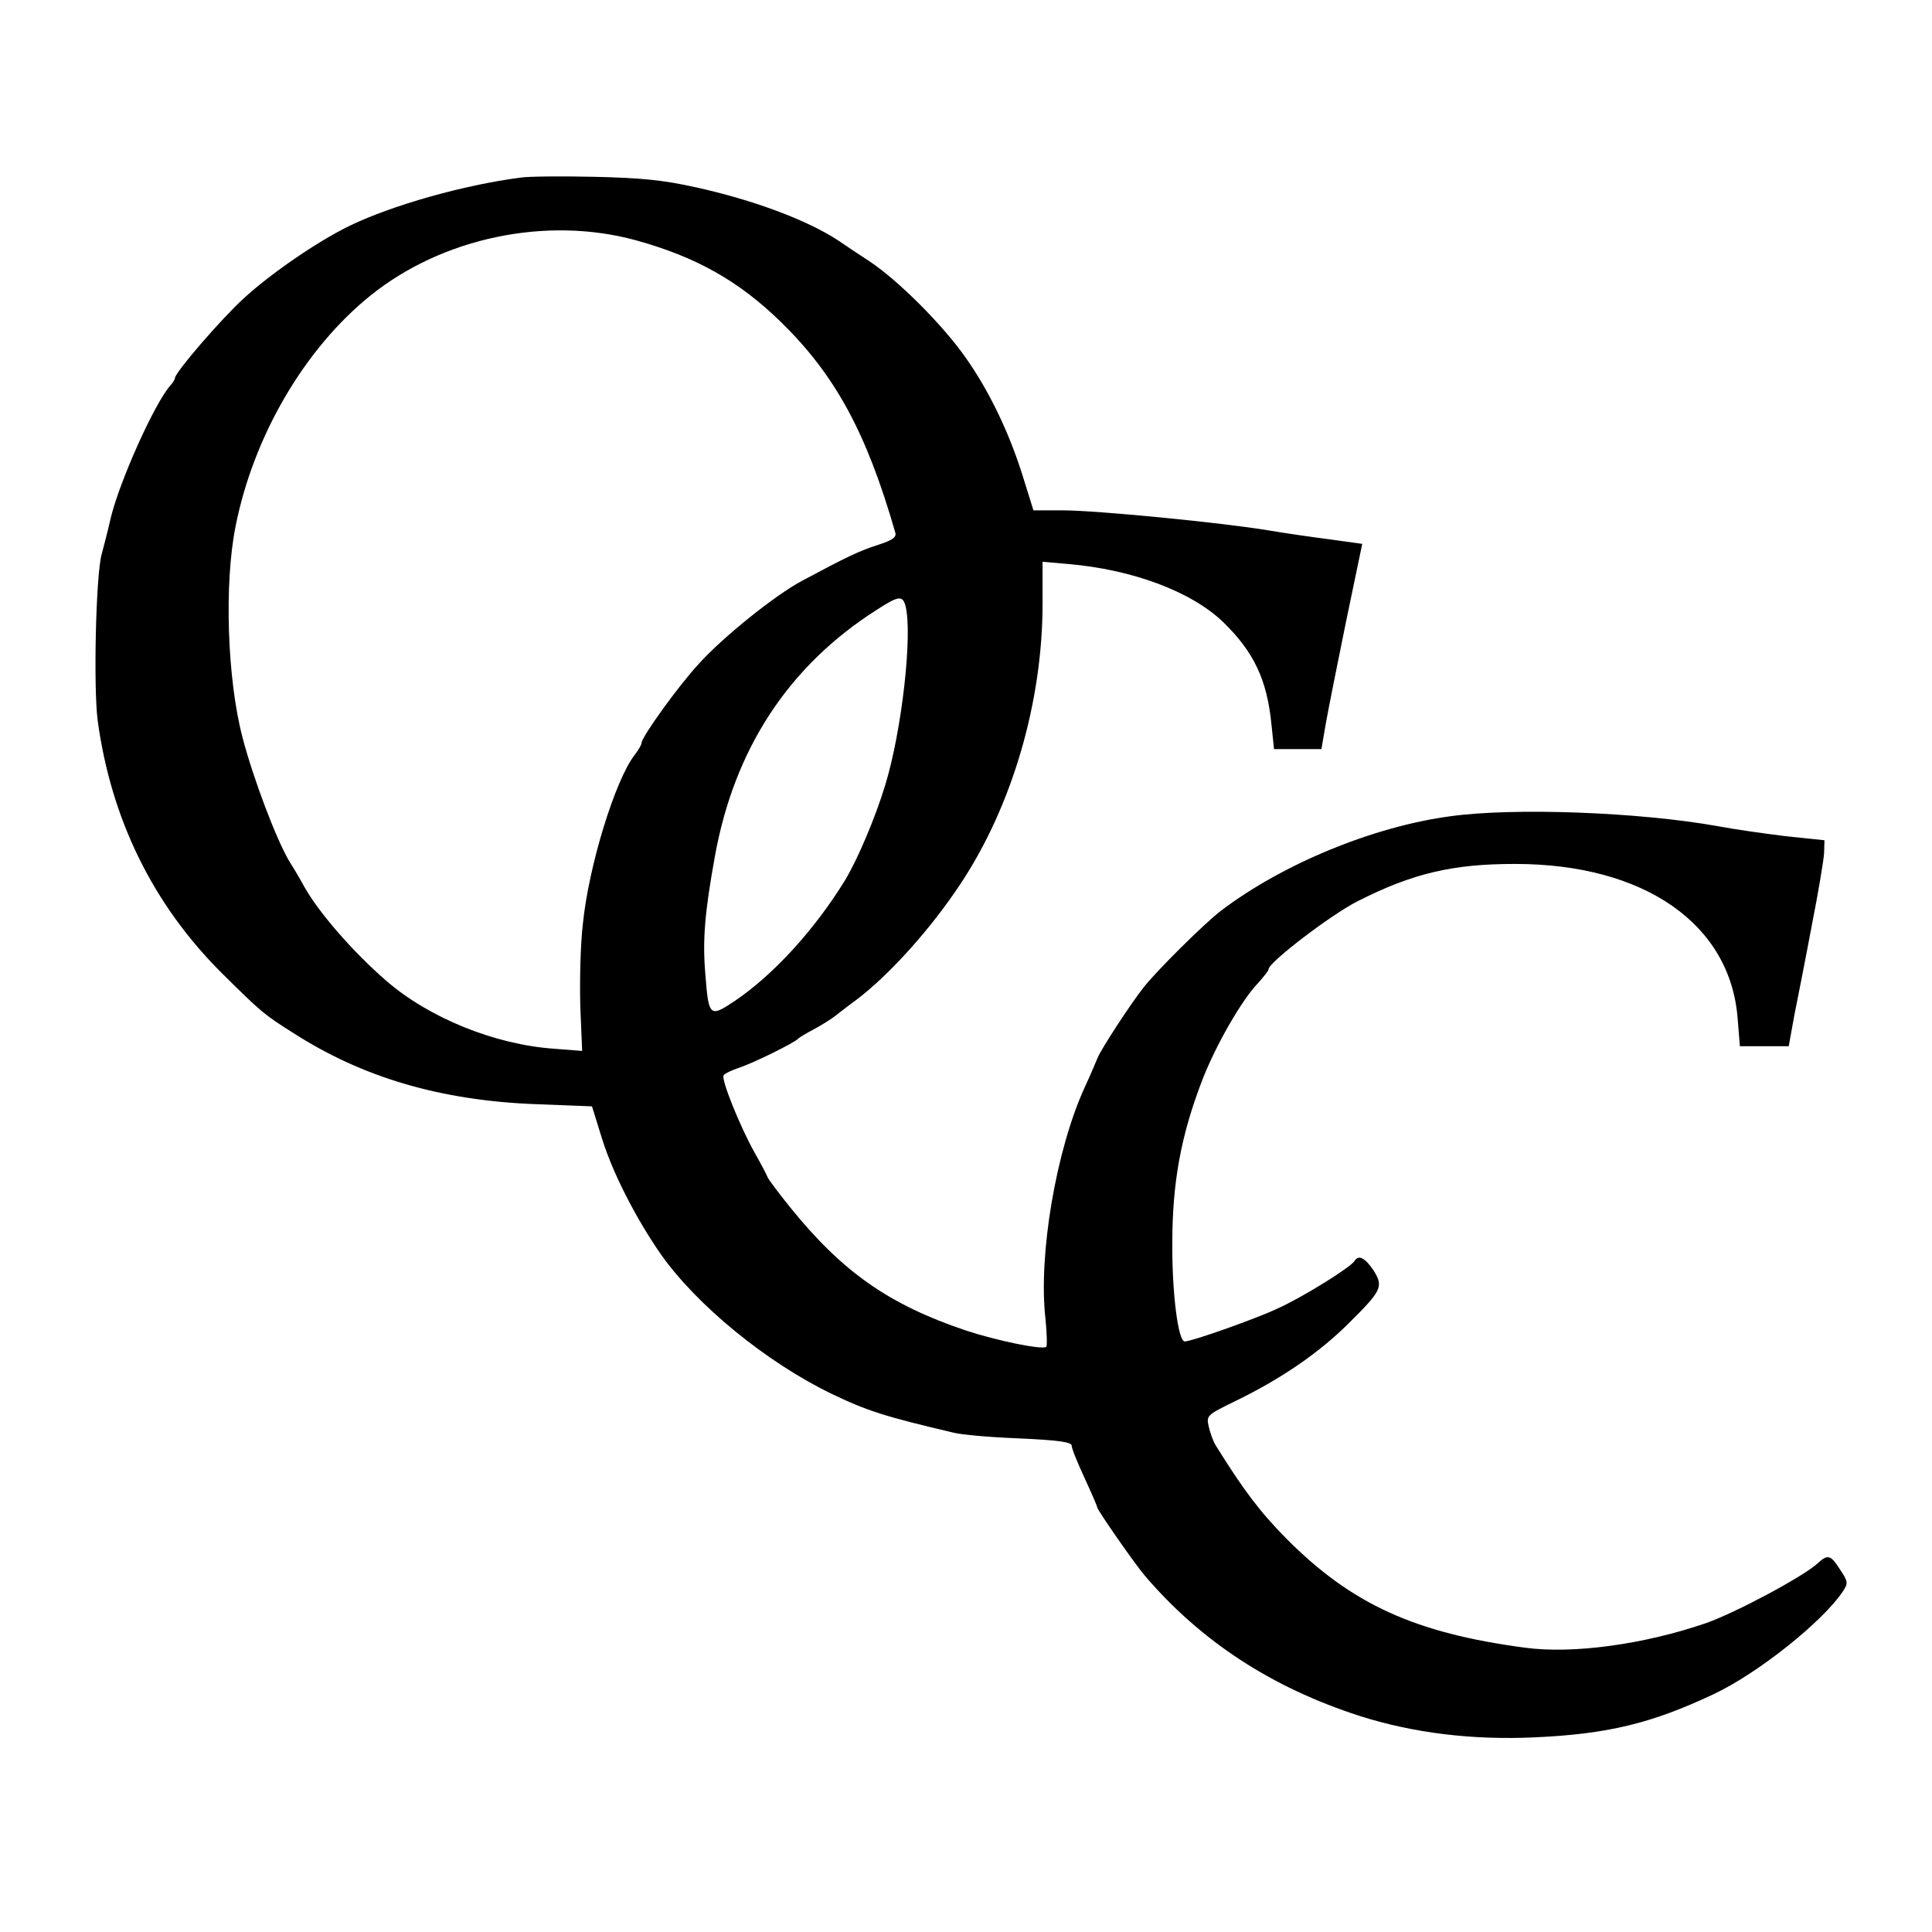 <?xml version="1.0" standalone="no"?>
<!DOCTYPE svg PUBLIC "-//W3C//DTD SVG 20010904//EN"
 "http://www.w3.org/TR/2001/REC-SVG-20010904/DTD/svg10.dtd">
<svg version="1.0" xmlns="http://www.w3.org/2000/svg"
 width="530pt" height="530pt" viewBox="0 0 530 530"
 preserveAspectRatio="xMidYMid meet">
<g transform="translate(0,530) scale(0.1,-0.1)"
fill="#000000" stroke="none">
<path d="M1430 4813 c-157 -20 -354 -76 -470 -132 -89 -43 -218 -132 -292
-200 -64 -59 -188 -203 -188 -218 0 -3 -6 -14 -14 -22 -43 -50 -137 -259 -162
-361 -8 -36 -20 -81 -25 -100 -16 -56 -23 -365 -11 -457 37 -271 152 -505 341
-693 107 -106 115 -113 196 -164 190 -122 404 -185 664 -195 l155 -6 27 -87
c29 -94 92 -218 162 -319 98 -139 288 -295 467 -382 100 -48 148 -63 335 -107
22 -6 104 -13 183 -16 108 -5 142 -10 142 -20 0 -8 16 -47 35 -88 19 -41 35
-78 35 -81 0 -7 102 -154 131 -188 154 -180 347 -306 588 -384 147 -47 310
-67 481 -59 200 9 320 38 490 118 122 57 301 200 356 283 14 22 14 26 -8 59
-26 41 -34 43 -62 17 -41 -37 -223 -134 -304 -163 -171 -59 -367 -86 -499 -68
-301 40 -475 119 -654 299 -72 73 -117 132 -194 256 -7 11 -15 34 -19 51 -7
31 -6 32 76 72 123 60 225 130 305 209 94 93 99 103 71 148 -23 34 -41 44 -52
26 -11 -18 -143 -100 -212 -131 -62 -29 -235 -90 -254 -90 -18 0 -35 133 -34
270 0 167 24 295 81 444 37 97 110 224 155 270 15 17 28 33 28 37 0 19 173
151 245 187 150 76 259 102 431 102 355 0 592 -165 611 -426 l6 -74 67 0 67 0
15 83 c9 45 31 156 48 247 18 91 33 181 34 200 l1 35 -105 11 c-58 7 -143 19
-190 28 -213 38 -555 51 -730 27 -211 -28 -460 -130 -630 -259 -45 -34 -178
-166 -213 -211 -37 -47 -117 -170 -126 -193 -5 -12 -20 -48 -35 -80 -79 -172
-128 -462 -108 -636 4 -40 5 -75 2 -77 -13 -8 -135 17 -220 45 -211 71 -339
160 -484 340 -29 36 -56 72 -60 80 -3 8 -20 40 -37 70 -40 72 -91 199 -84 210
3 5 22 14 43 21 39 13 153 69 162 80 3 3 21 14 40 24 19 10 49 28 65 41 17 13
41 32 54 41 90 68 204 194 287 320 141 213 224 498 224 766 l0 116 68 -6 c179
-15 341 -76 428 -160 84 -82 120 -158 132 -281 l7 -67 65 0 65 0 12 70 c7 39
32 165 56 282 l44 211 -86 12 c-47 6 -124 17 -171 25 -125 21 -472 55 -565 55
l-80 0 -29 93 c-37 119 -92 234 -157 326 -63 90 -186 213 -265 265 -32 21 -70
46 -84 56 -85 56 -234 112 -395 147 -86 19 -146 25 -275 28 -91 2 -181 1 -200
-2z m314 -172 c166 -46 282 -111 399 -225 148 -145 234 -302 313 -577 4 -13
-8 -21 -48 -34 -50 -16 -84 -32 -209 -99 -73 -39 -215 -153 -281 -226 -56 -60
-158 -202 -158 -218 0 -5 -9 -20 -19 -33 -53 -68 -126 -304 -142 -463 -7 -59
-9 -162 -7 -229 l5 -120 -76 6 c-163 11 -345 85 -462 187 -91 79 -184 186
-224 257 -8 15 -26 46 -40 68 -36 59 -101 231 -130 343 -42 161 -50 422 -19
577 49 249 190 489 370 634 197 159 483 219 728 152z m740 -1003 c20 -77 -10
-344 -56 -493 -27 -89 -76 -204 -110 -260 -83 -135 -195 -258 -301 -330 -70
-47 -73 -45 -82 72 -8 93 -2 168 26 323 53 295 202 523 444 677 60 39 71 40
79 11z"/>
</g>
</svg>

